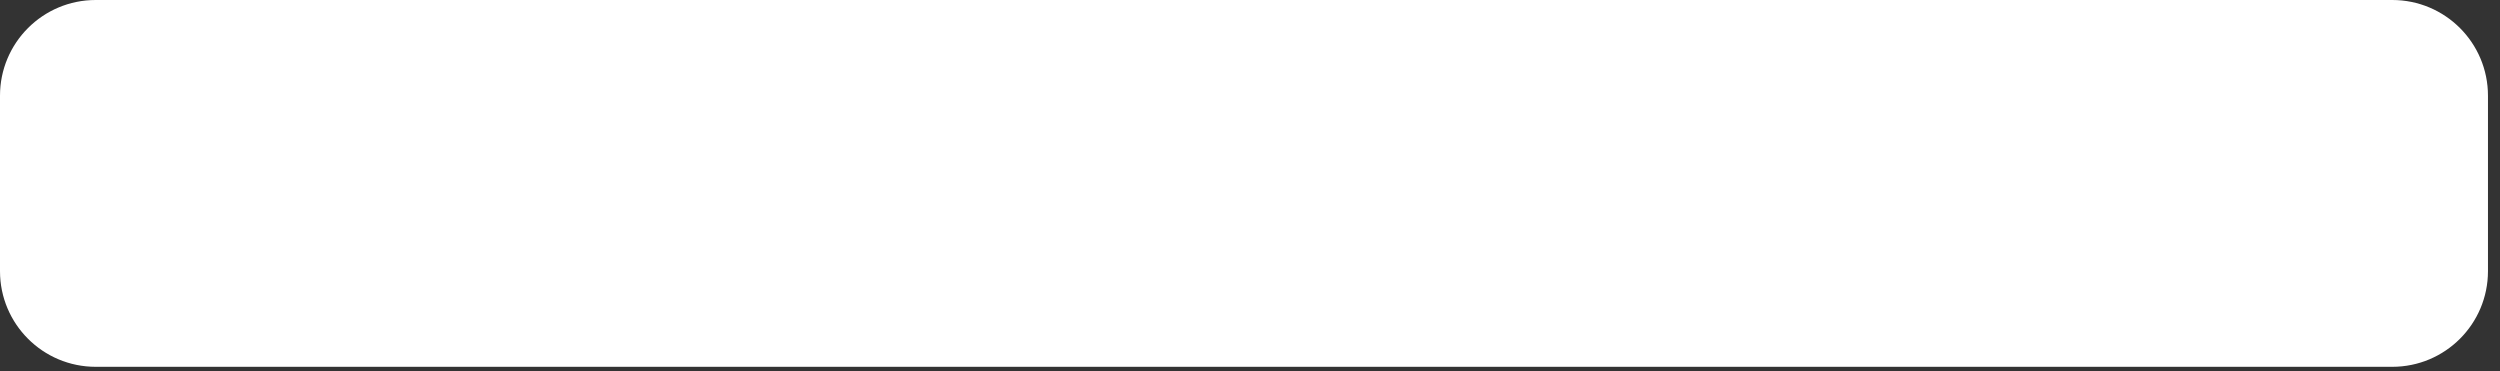 <?xml version="1.0" encoding="utf-8"?>
<svg xmlns="http://www.w3.org/2000/svg" fill="none" height="100%" overflow="visible" preserveAspectRatio="none" style="display: block;" viewBox="0 0 101 15" width="100%">
<rect x="0" y="0" width="101" height="15" fill="#333333" stroke="none"/>
<path d="M0 3.866C0 1.73 1.731 0 3.866 0H96.648C98.783 0 100.514 1.73 100.514 3.866V10.954C100.514 13.089 98.783 14.819 96.648 14.819H3.866C1.731 14.819 0 13.089 0 10.954V3.866Z" fill="white" id="Vector"/>
</svg>